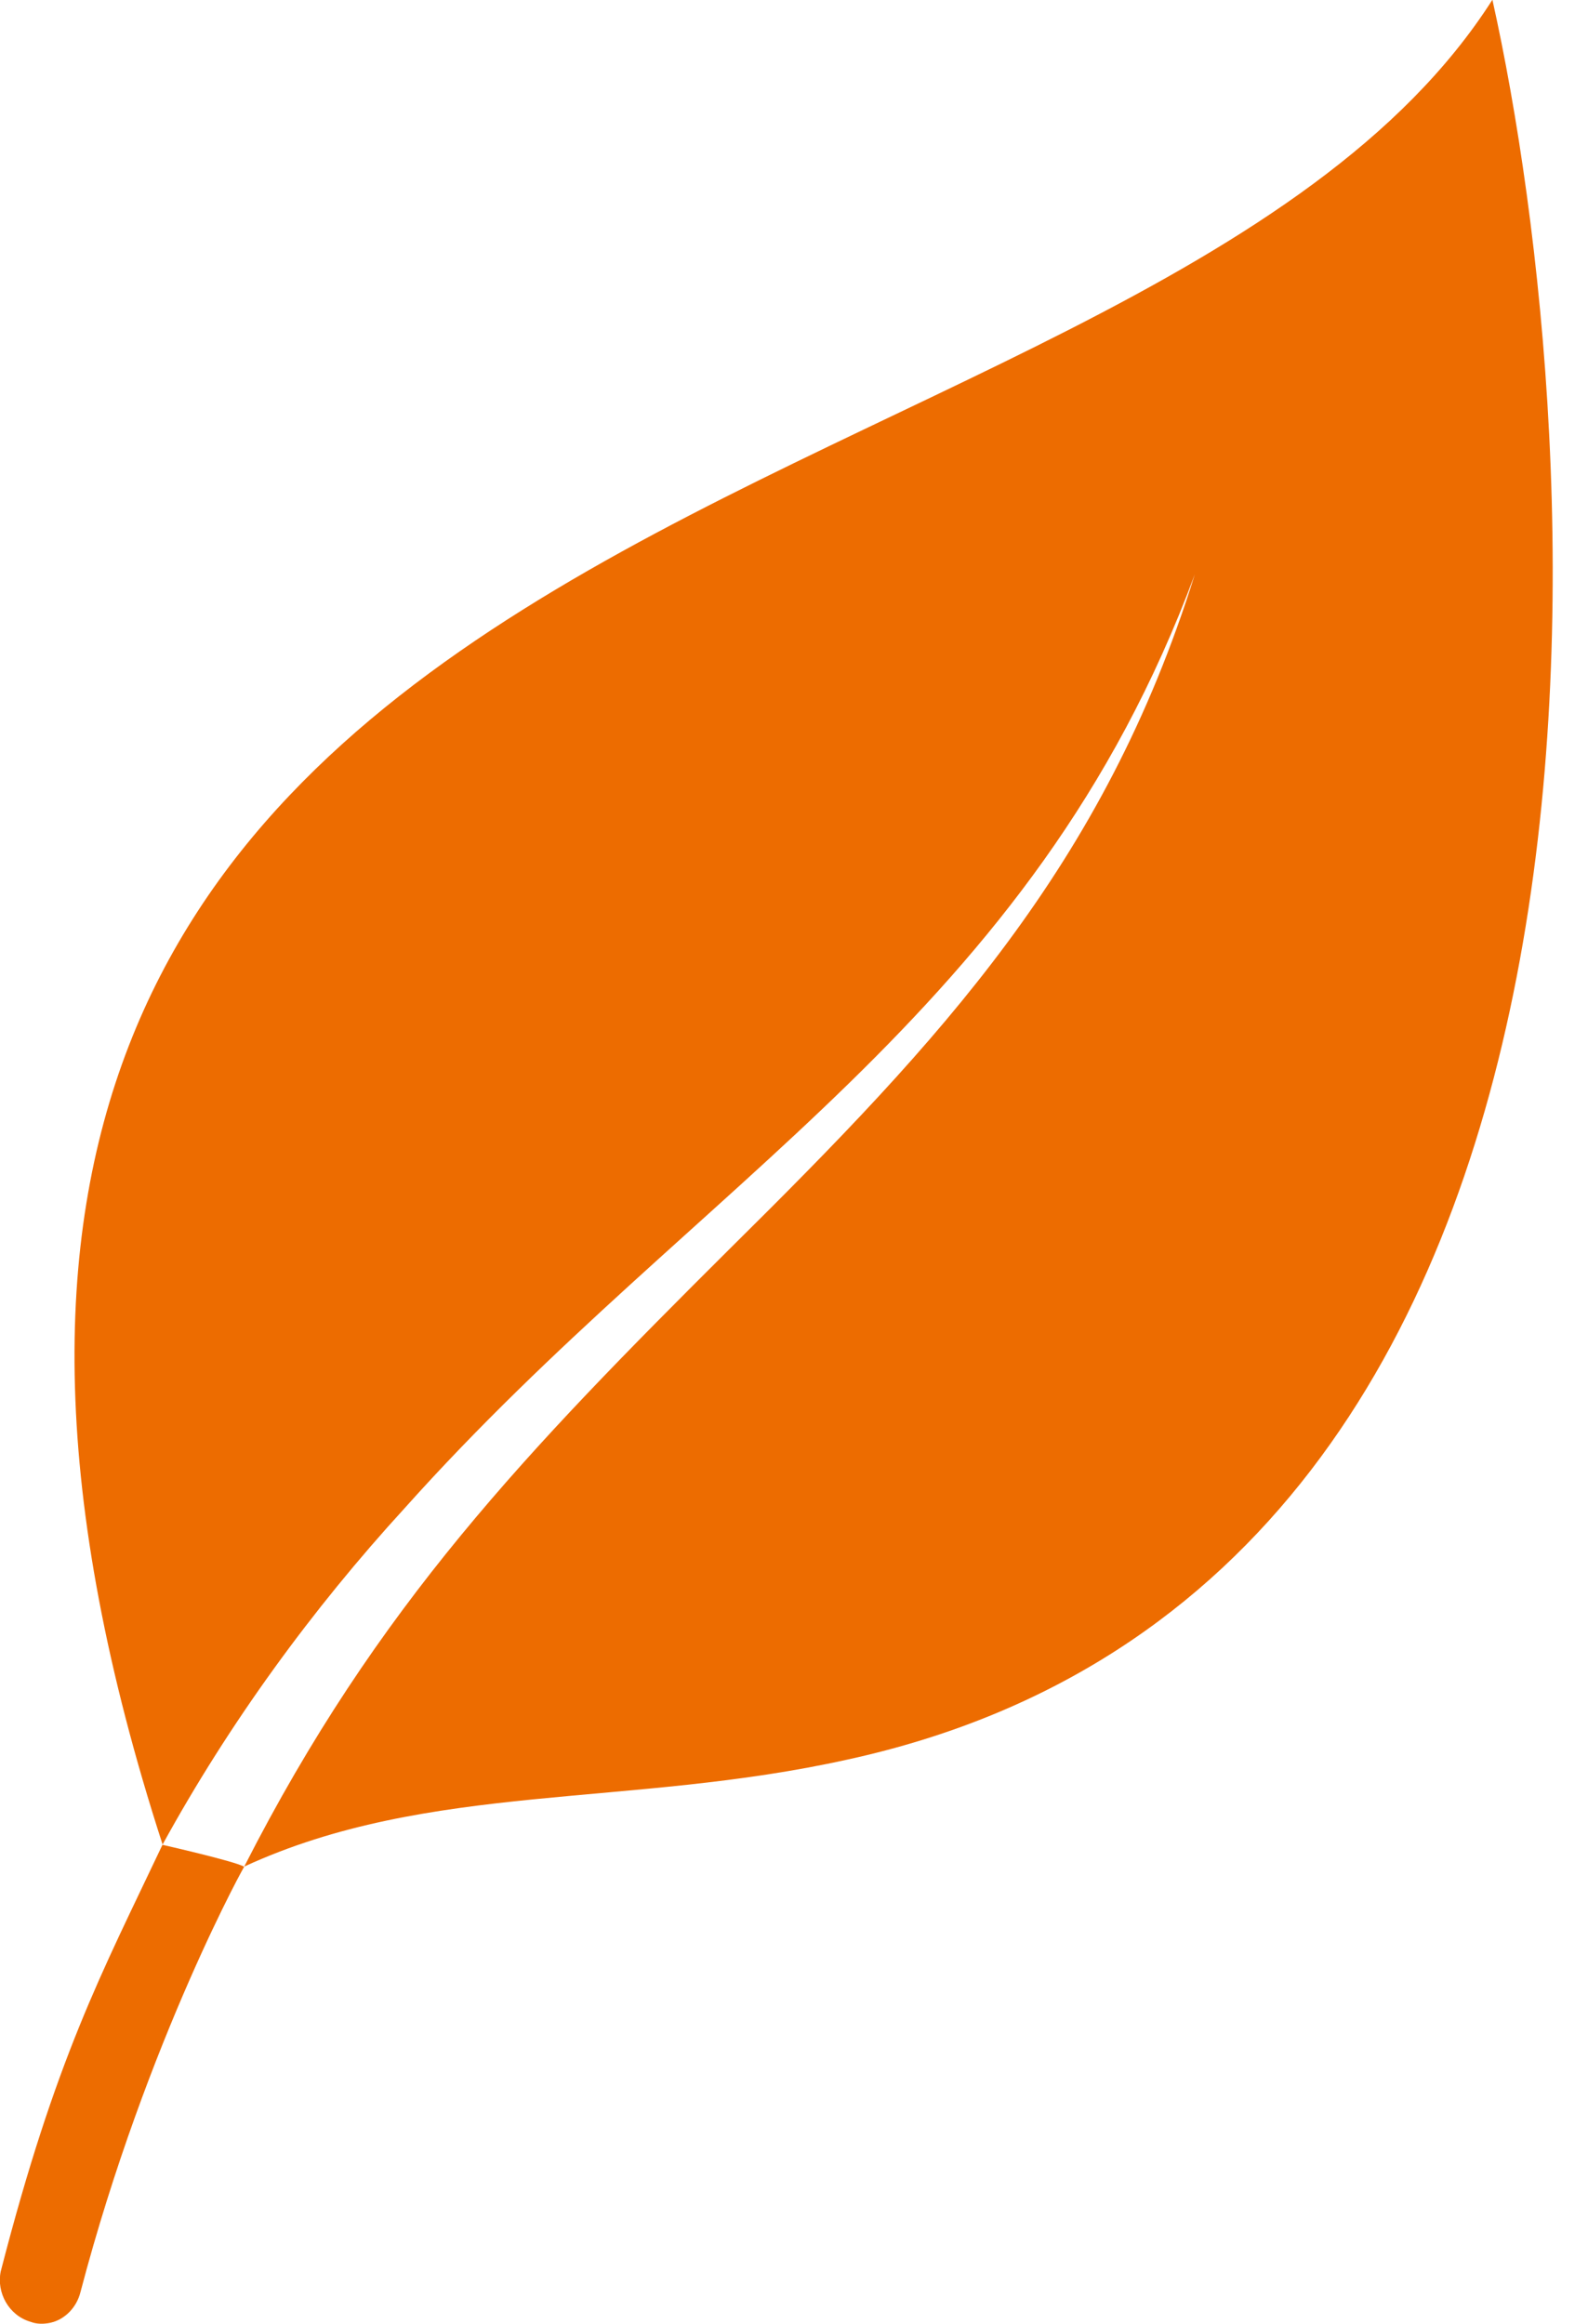 <svg width="41" height="60" viewBox="0 0 41 60" fill="none" xmlns="http://www.w3.org/2000/svg">
<g clip-path="url(#clip0_654_4008)">
<path d="M4.198 47.627C5.915 44.496 8.055 41.555 10.454 38.935C18.079 30.413 26.62 26.241 30.849 14.828C28.501 22.359 24.291 26.853 18.855 32.231C13.585 37.477 9.734 41.467 6.306 48.196C11.072 45.999 16.248 46.687 21.892 45.431C43.215 40.772 41.063 11.362 38.532 -0.006C29.233 14.575 -7.493 11.539 4.198 47.627Z" fill="#ED6C00"/>
<path d="M4.198 47.627C2.62 50.96 1.445 53.119 0.019 58.649C-0.095 59.198 0.227 59.785 0.783 59.949C0.94 60.013 1.13 60.013 1.307 59.975C1.666 59.893 1.976 59.59 2.077 59.186C3.794 52.646 6.439 47.937 6.306 48.202C6.085 48.063 4.191 47.634 4.191 47.634L4.198 47.627Z" fill="#ED6C00"/>
</g>
<defs>
<clipPath id="clip0_654_4008">
<rect width="40.097" height="60" fill="white"/>
</clipPath>
</defs>
</svg>
